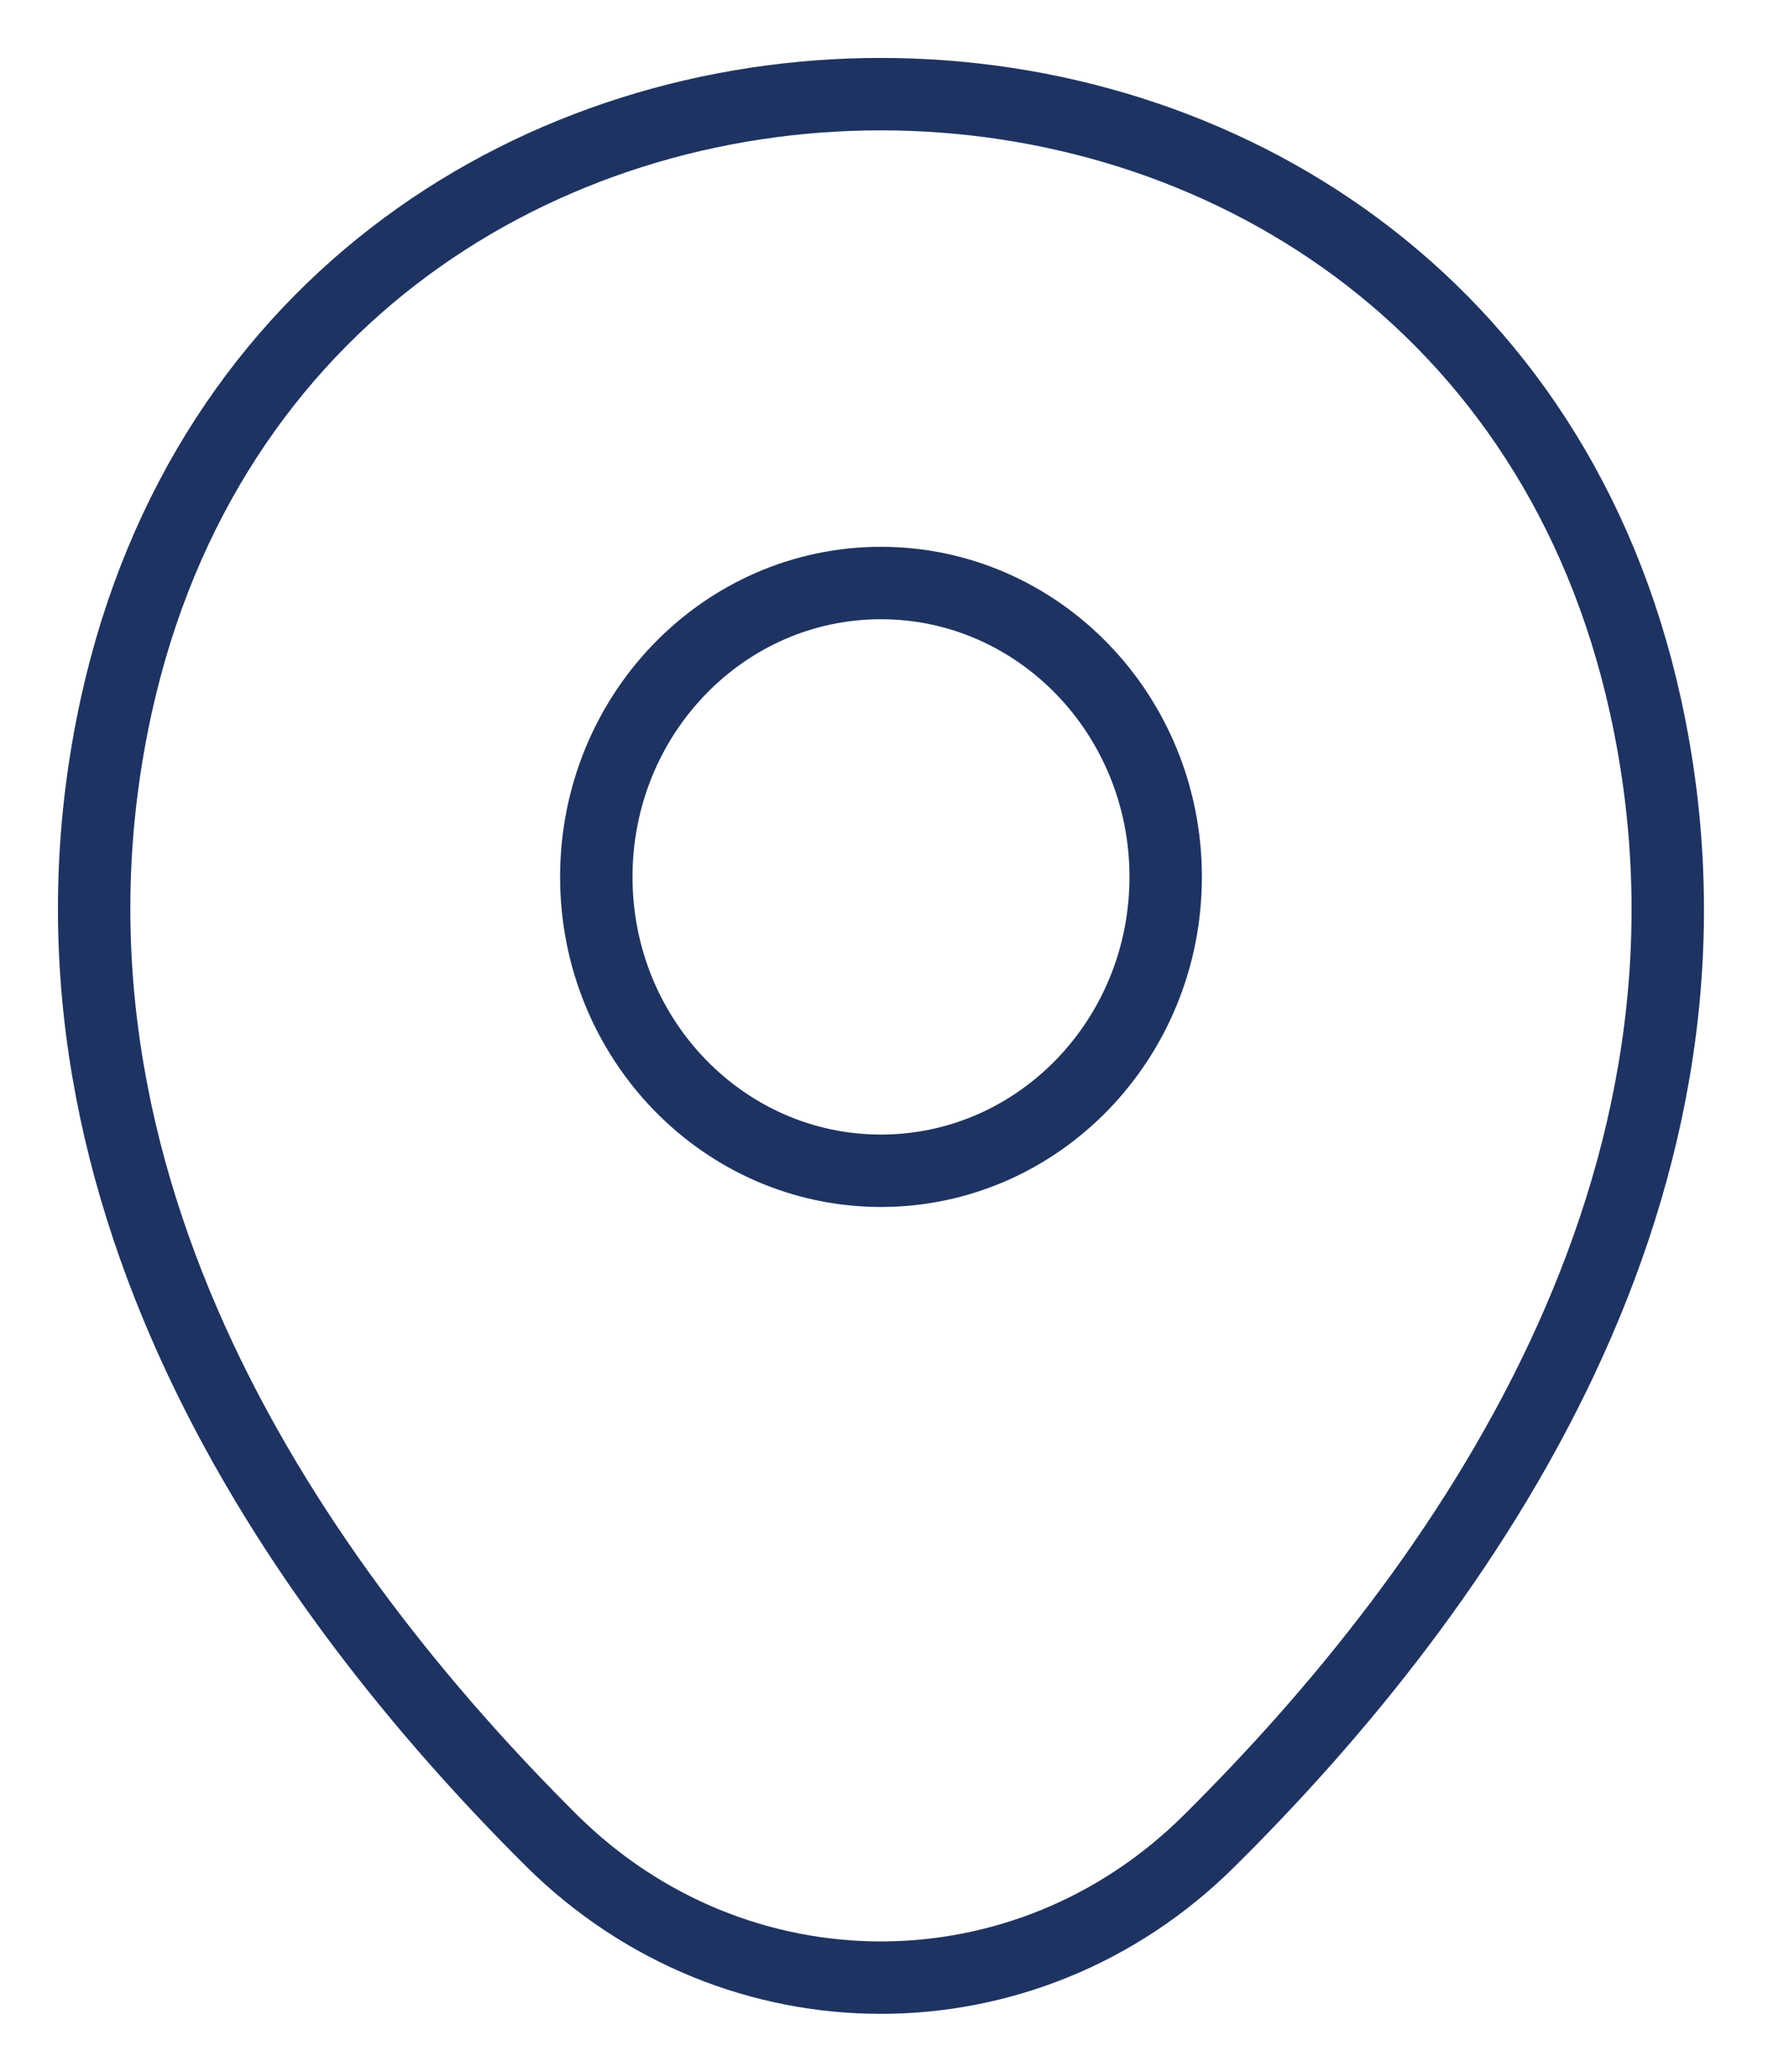 <svg width="19" height="22" viewBox="0 0 19 22" fill="none" xmlns="http://www.w3.org/2000/svg">
<path d="M1.235 7.492C3.144 -1.171 15.578 -1.161 17.477 7.502C18.592 12.583 15.53 16.884 12.845 19.545C10.897 21.485 7.815 21.485 5.858 19.545C3.183 16.884 0.121 12.573 1.235 7.492Z" stroke="#1E3361" stroke-width="0.769"/>
<path d="M9.356 12.432C11.026 12.432 12.38 11.035 12.38 9.312C12.38 7.588 11.026 6.191 9.356 6.191C7.686 6.191 6.333 7.588 6.333 9.312C6.333 11.035 7.686 12.432 9.356 12.432Z" stroke="#1E3361" stroke-width="0.769"/>
</svg>

